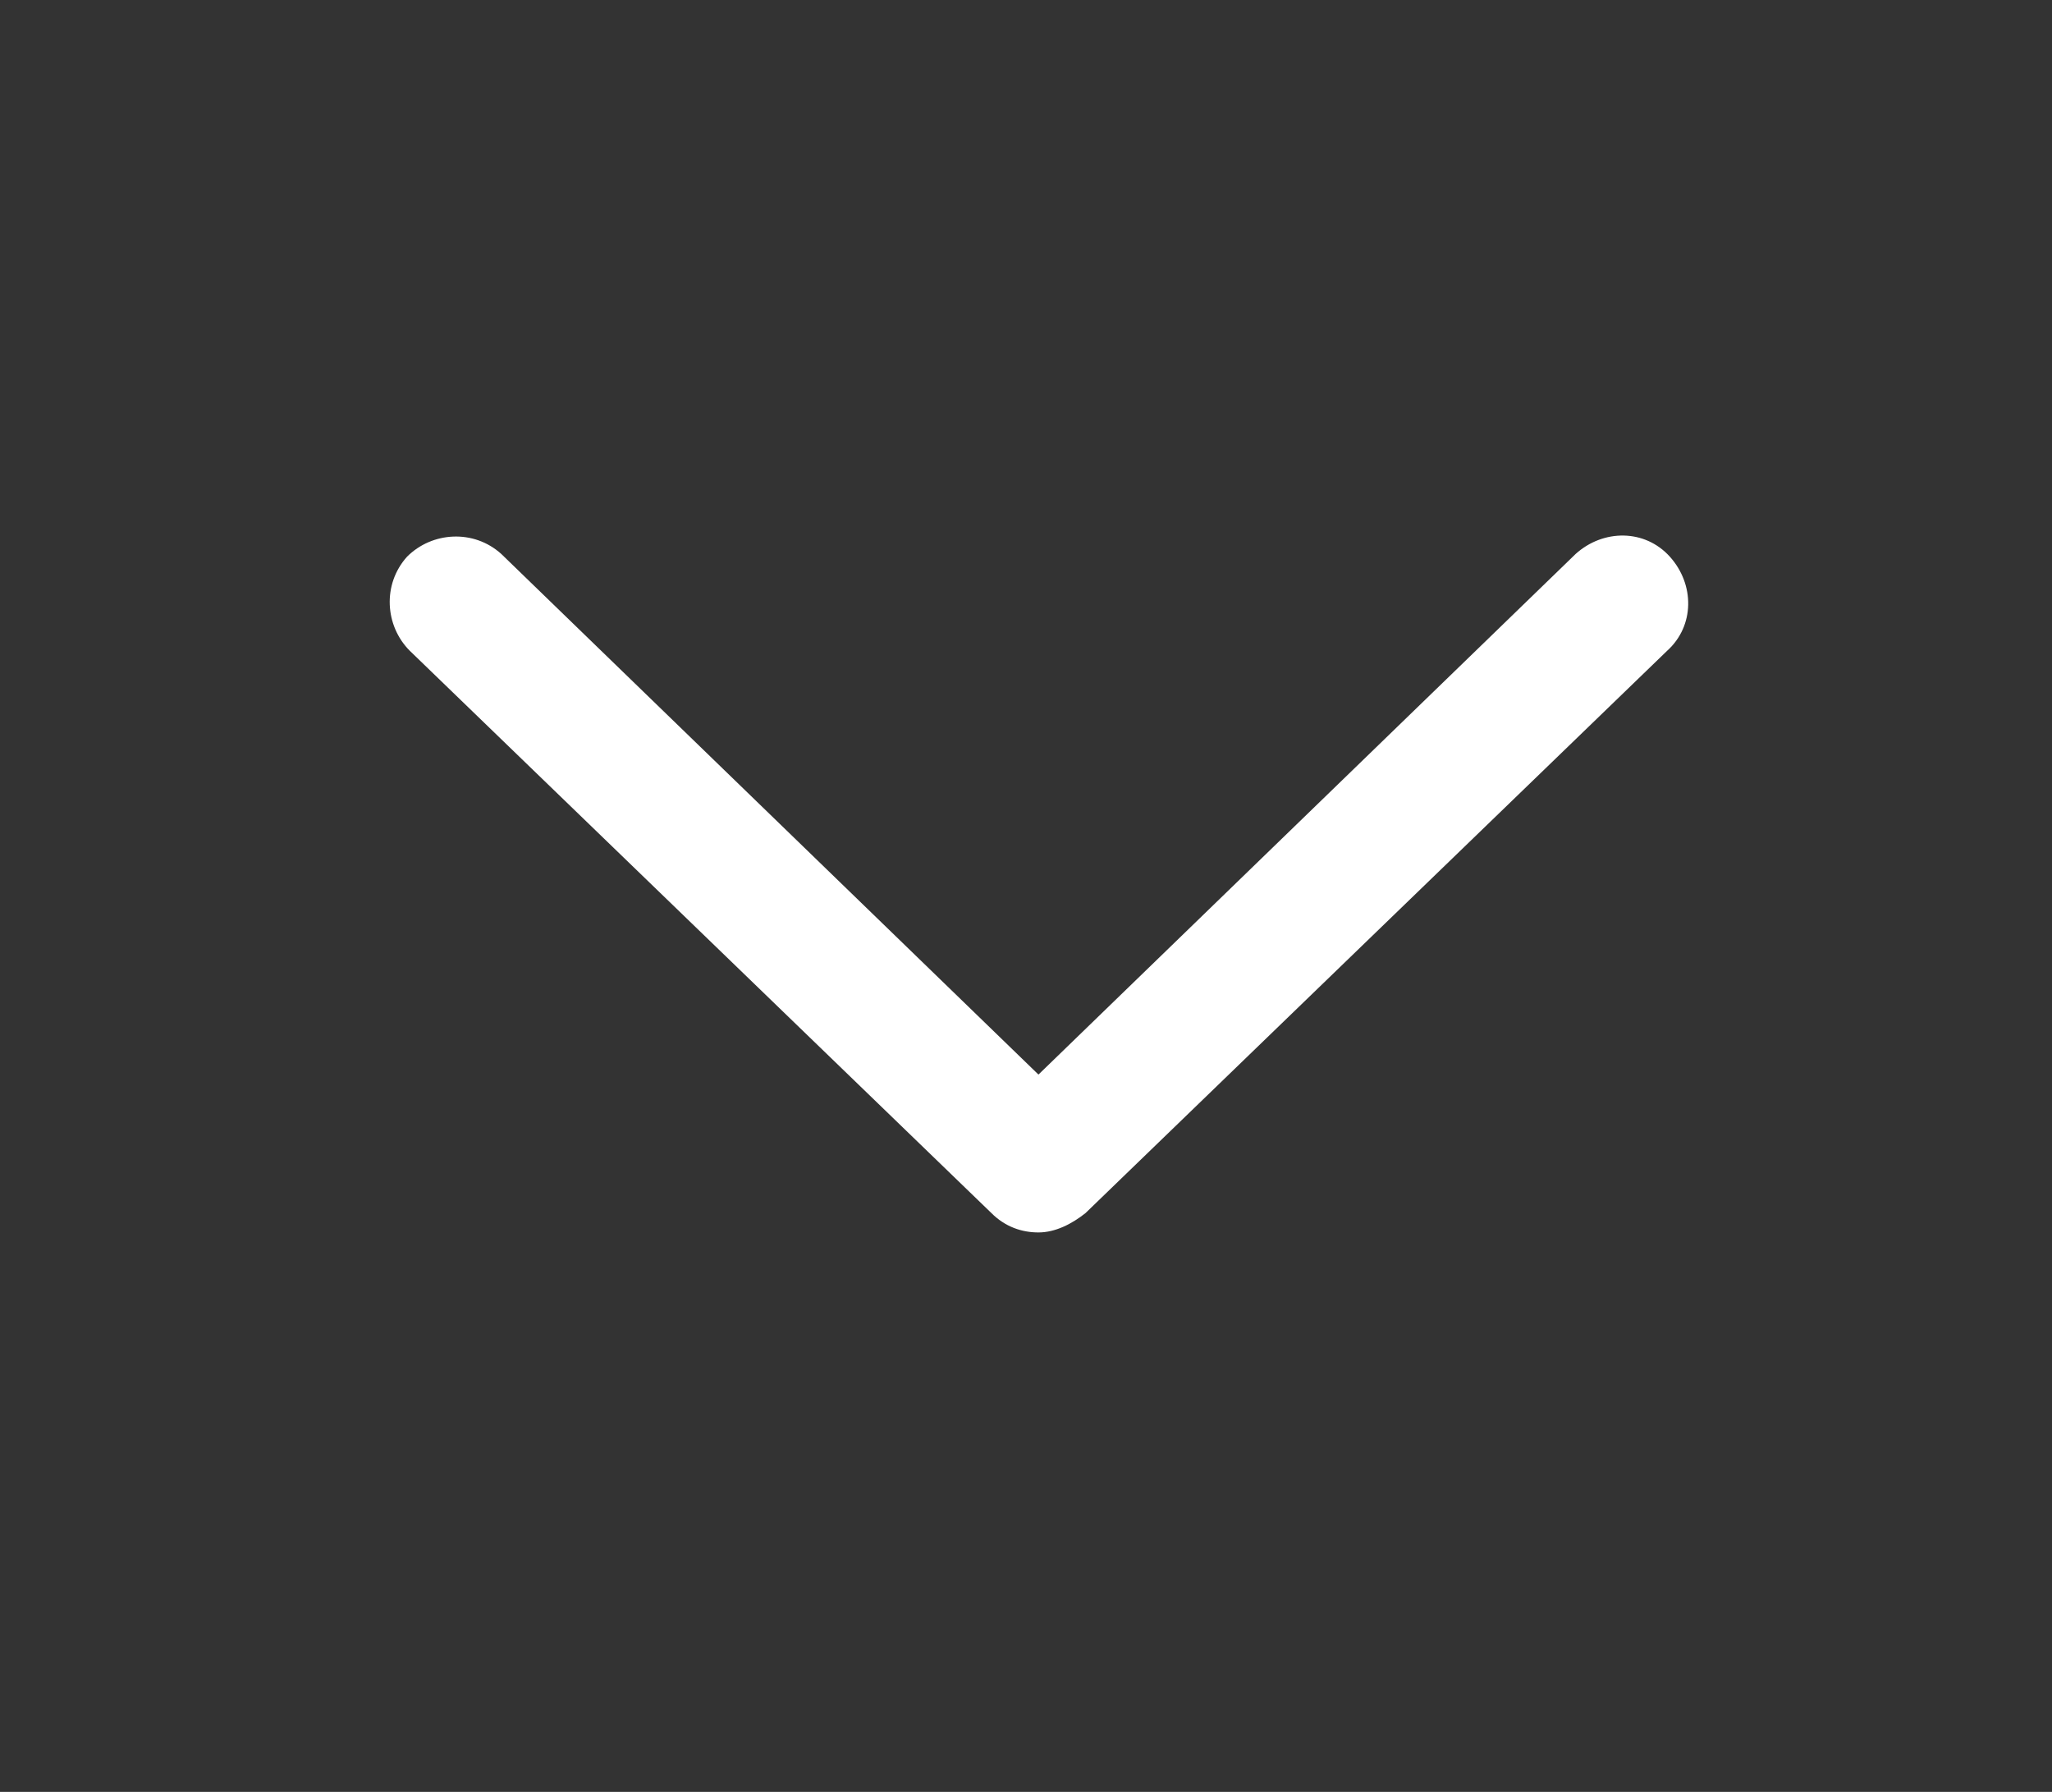 <?xml version="1.0" encoding="utf-8"?>
<!-- Generator: Adobe Illustrator 27.2.0, SVG Export Plug-In . SVG Version: 6.00 Build 0)  -->
<svg version="1.1" id="Ebene_1" xmlns="http://www.w3.org/2000/svg" xmlns:xlink="http://www.w3.org/1999/xlink" x="0px" y="0px"
	 width="74.1px" height="64.7px" viewBox="0 0 74.1 64.7" style="enable-background:new 0 0 74.1 64.7;" xml:space="preserve">
<rect x="0" y="0" width="74.1" height="64.7" fill="#333333" stroke="none"/>
<style type="text/css">
	.st0{fill:#FFFFFF;}
</style>
<g>
	<path class="st0" d="M37.5,44.5c-0.6,0-1.2-0.2-1.7-0.7l-21-20.3c-0.9-0.9-1-2.4-0.1-3.4c0.9-0.9,2.4-1,3.4-0.1l19.4,18.8L56.9,20
		c1-0.9,2.5-0.9,3.4,0.1c0.9,1,0.9,2.5-0.1,3.4l-21,20.3C38.7,44.2,38.1,44.5,37.5,44.5z"/>
</g>
</svg>
